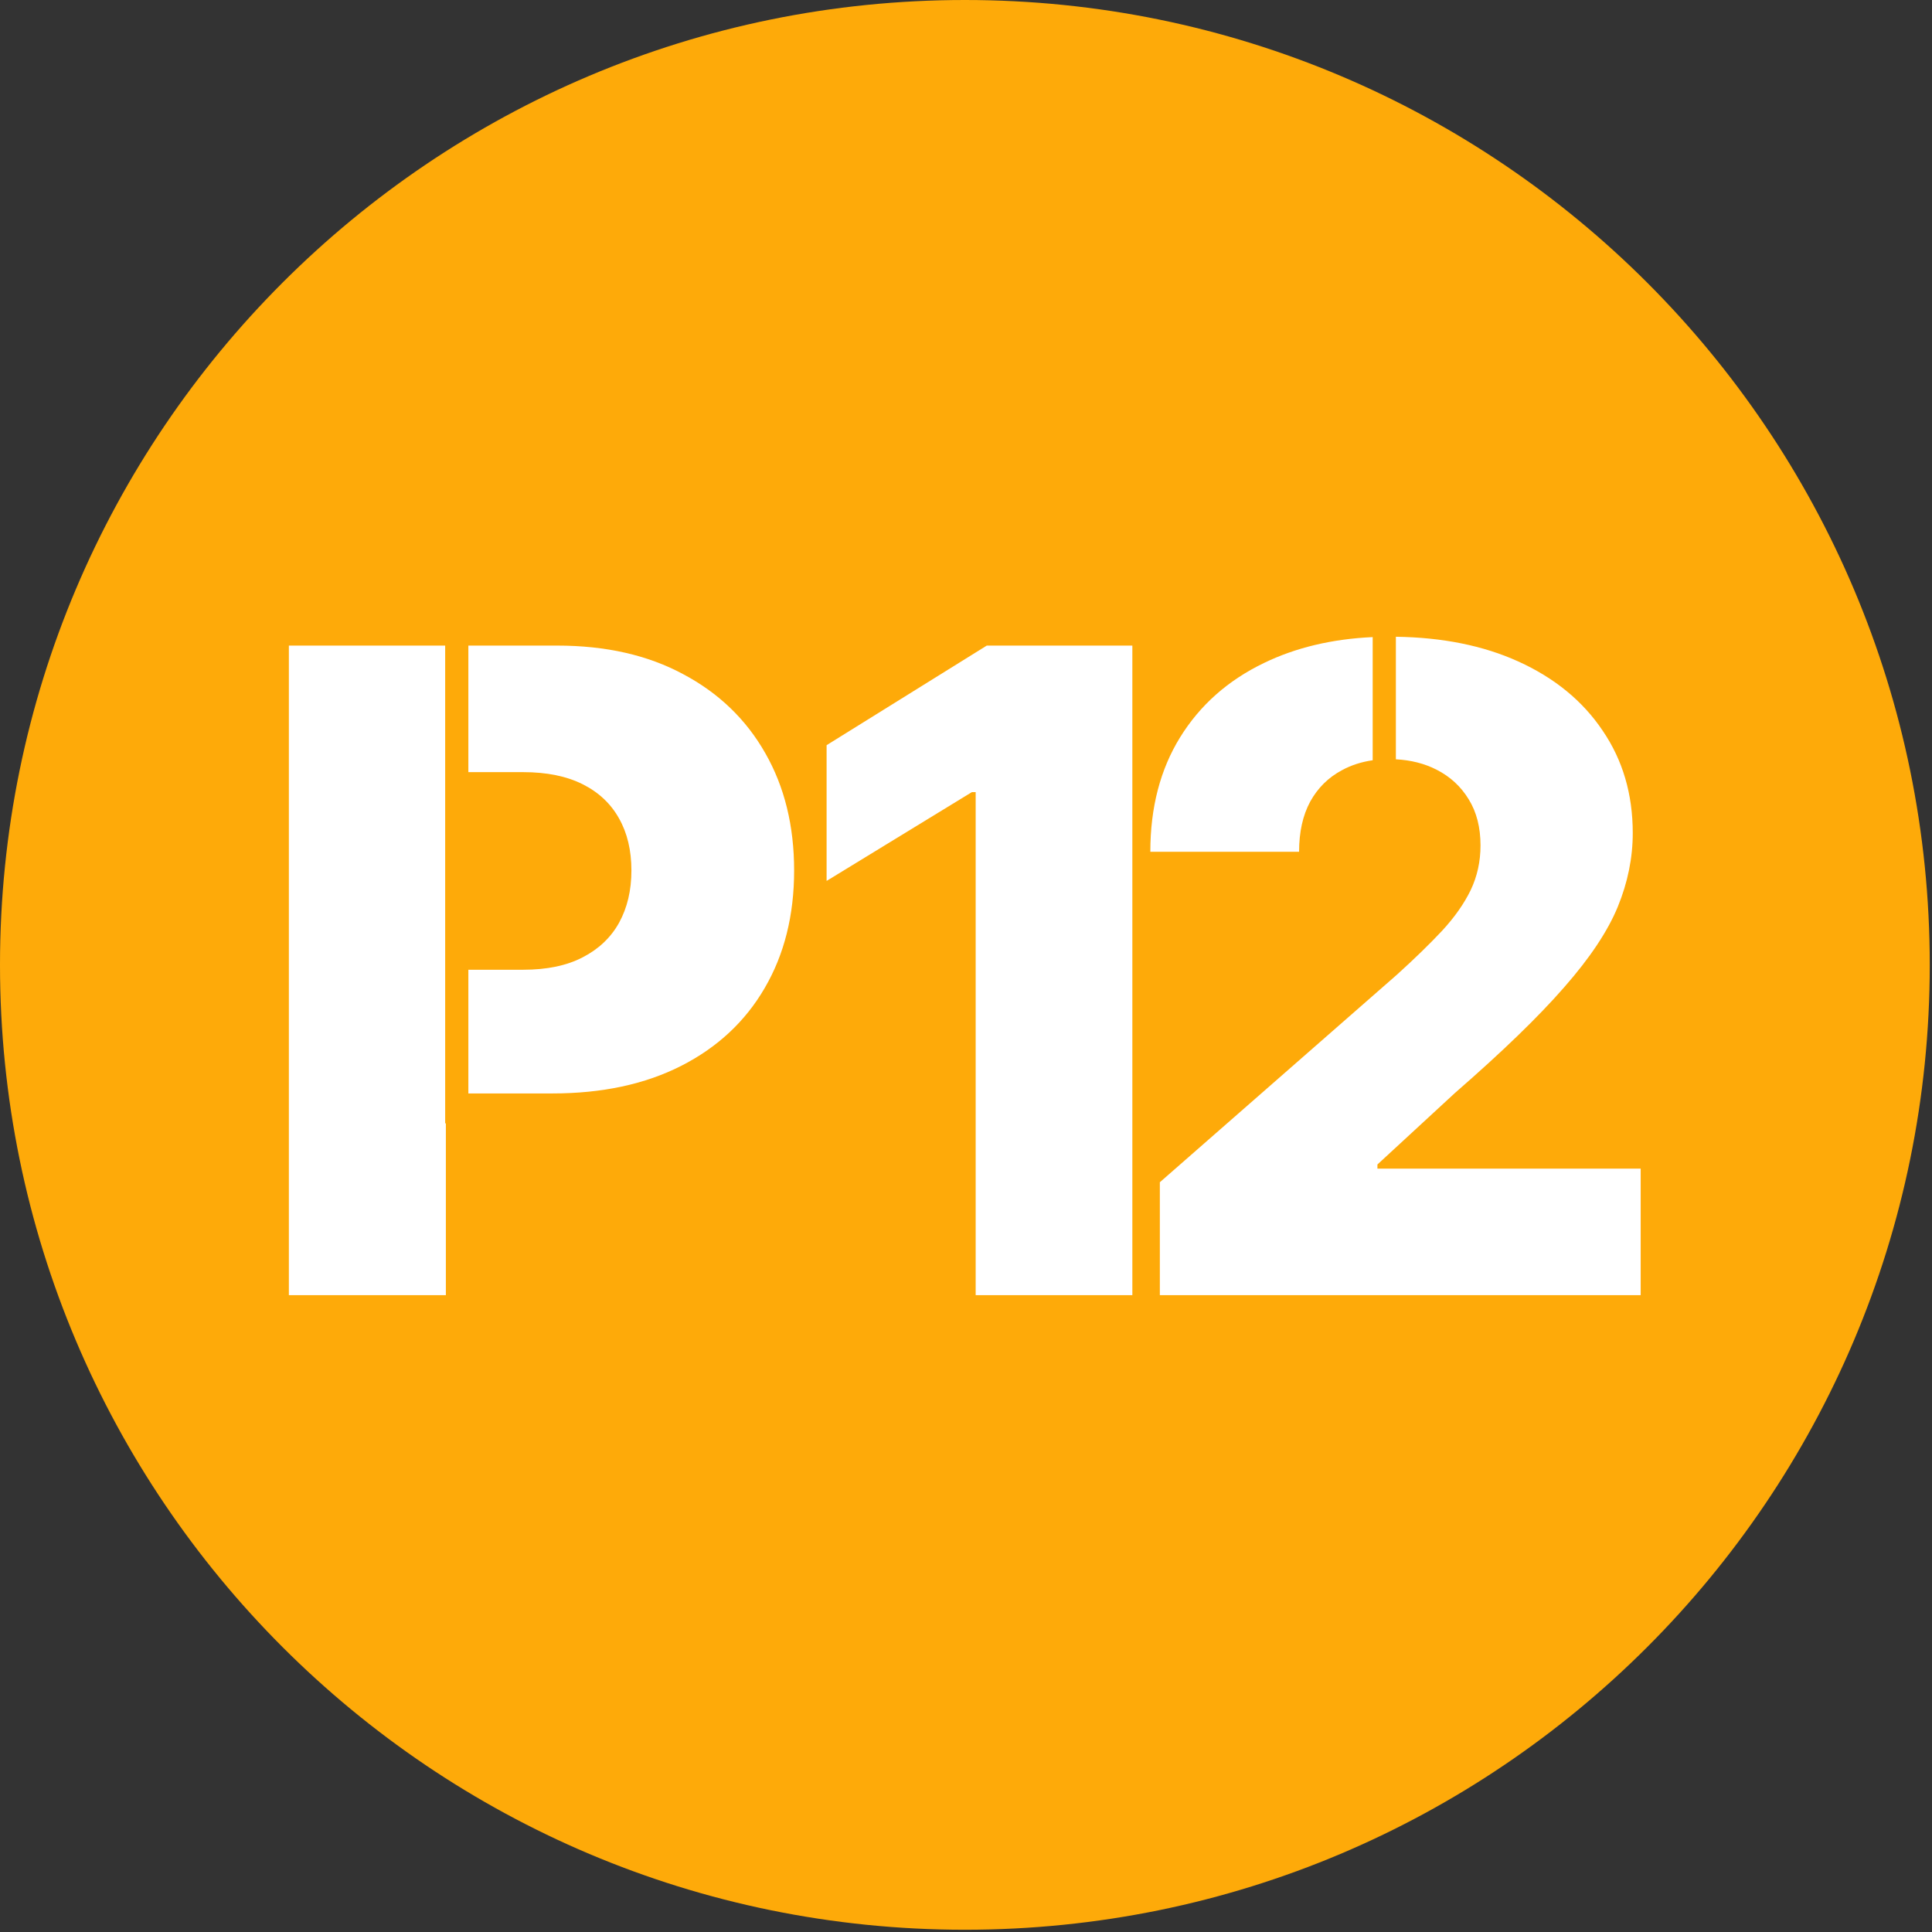 <?xml version="1.0" encoding="UTF-8"?> <svg xmlns="http://www.w3.org/2000/svg" width="622" height="622" viewBox="0 0 622 622" fill="none"><rect x="0" y="0" width="622" height="622" fill="#333333" stroke="none"/> <path d="M310.638 621.276C482.199 621.276 621.276 482.199 621.276 310.638C621.276 139.077 482.199 0 310.638 0C139.077 0 0 139.077 0 310.638C0 482.199 139.077 621.276 310.638 621.276Z" fill="#FEAA09"></path> <path fill-rule="evenodd" clip-rule="evenodd" d="M143.321 207.845H93V416.973H143.546V361.656H143.321V352.029V312.205V207.845ZM150.786 312.205H168.461C176.086 312.205 182.451 310.878 187.557 308.223C192.73 305.568 196.645 301.858 199.3 297.092C201.954 292.259 203.282 286.643 203.282 280.244C203.282 273.776 201.954 268.194 199.3 263.497C196.645 258.732 192.73 255.056 187.557 252.469C182.383 249.882 176.018 248.588 168.461 248.588H150.786V207.845H179.387C195.045 207.845 208.558 210.909 219.926 217.035C231.363 223.094 240.179 231.57 246.374 242.462C252.569 253.286 255.666 265.88 255.666 280.244C255.666 294.676 252.501 307.304 246.17 318.128C239.907 328.884 230.955 337.223 219.314 343.145C207.673 349.068 193.853 352.029 177.856 352.029H150.786V312.205Z" fill="white"></path> <path fill-rule="evenodd" clip-rule="evenodd" d="M441.932 205.11C428.809 205.712 417.131 208.496 406.9 213.462C395.327 219.044 386.341 227.009 379.942 237.356C373.543 247.704 370.344 259.991 370.344 274.219H418.235C418.235 267.888 419.426 262.51 421.809 258.085C424.26 253.66 427.663 250.29 432.02 247.976C434.992 246.351 438.296 245.28 441.932 244.763V205.11ZM449.397 244.457C454.24 244.708 458.591 245.812 462.45 247.772C466.875 250.018 470.347 253.218 472.865 257.37C475.384 261.455 476.644 266.39 476.644 272.177C476.644 277.35 475.588 282.15 473.478 286.575C471.368 290.932 468.304 295.288 464.288 299.645C460.271 303.934 455.404 308.665 449.686 313.839L373.407 380.621V416.973H528.211V376.23H443.457V374.903L468.475 351.825C483.655 338.618 495.364 327.284 503.602 317.821C511.907 308.359 517.659 299.713 520.859 291.885C524.058 284.056 525.658 276.159 525.658 268.194C525.658 255.668 522.424 244.674 515.957 235.212C509.558 225.681 500.504 218.261 488.795 212.951C477.571 207.861 464.438 205.21 449.397 205V244.457ZM364.557 416.973V207.845H317.687L266.12 239.909V283.613L312.888 255.022H314.113V416.973H364.557Z" fill="white"></path> </svg> 